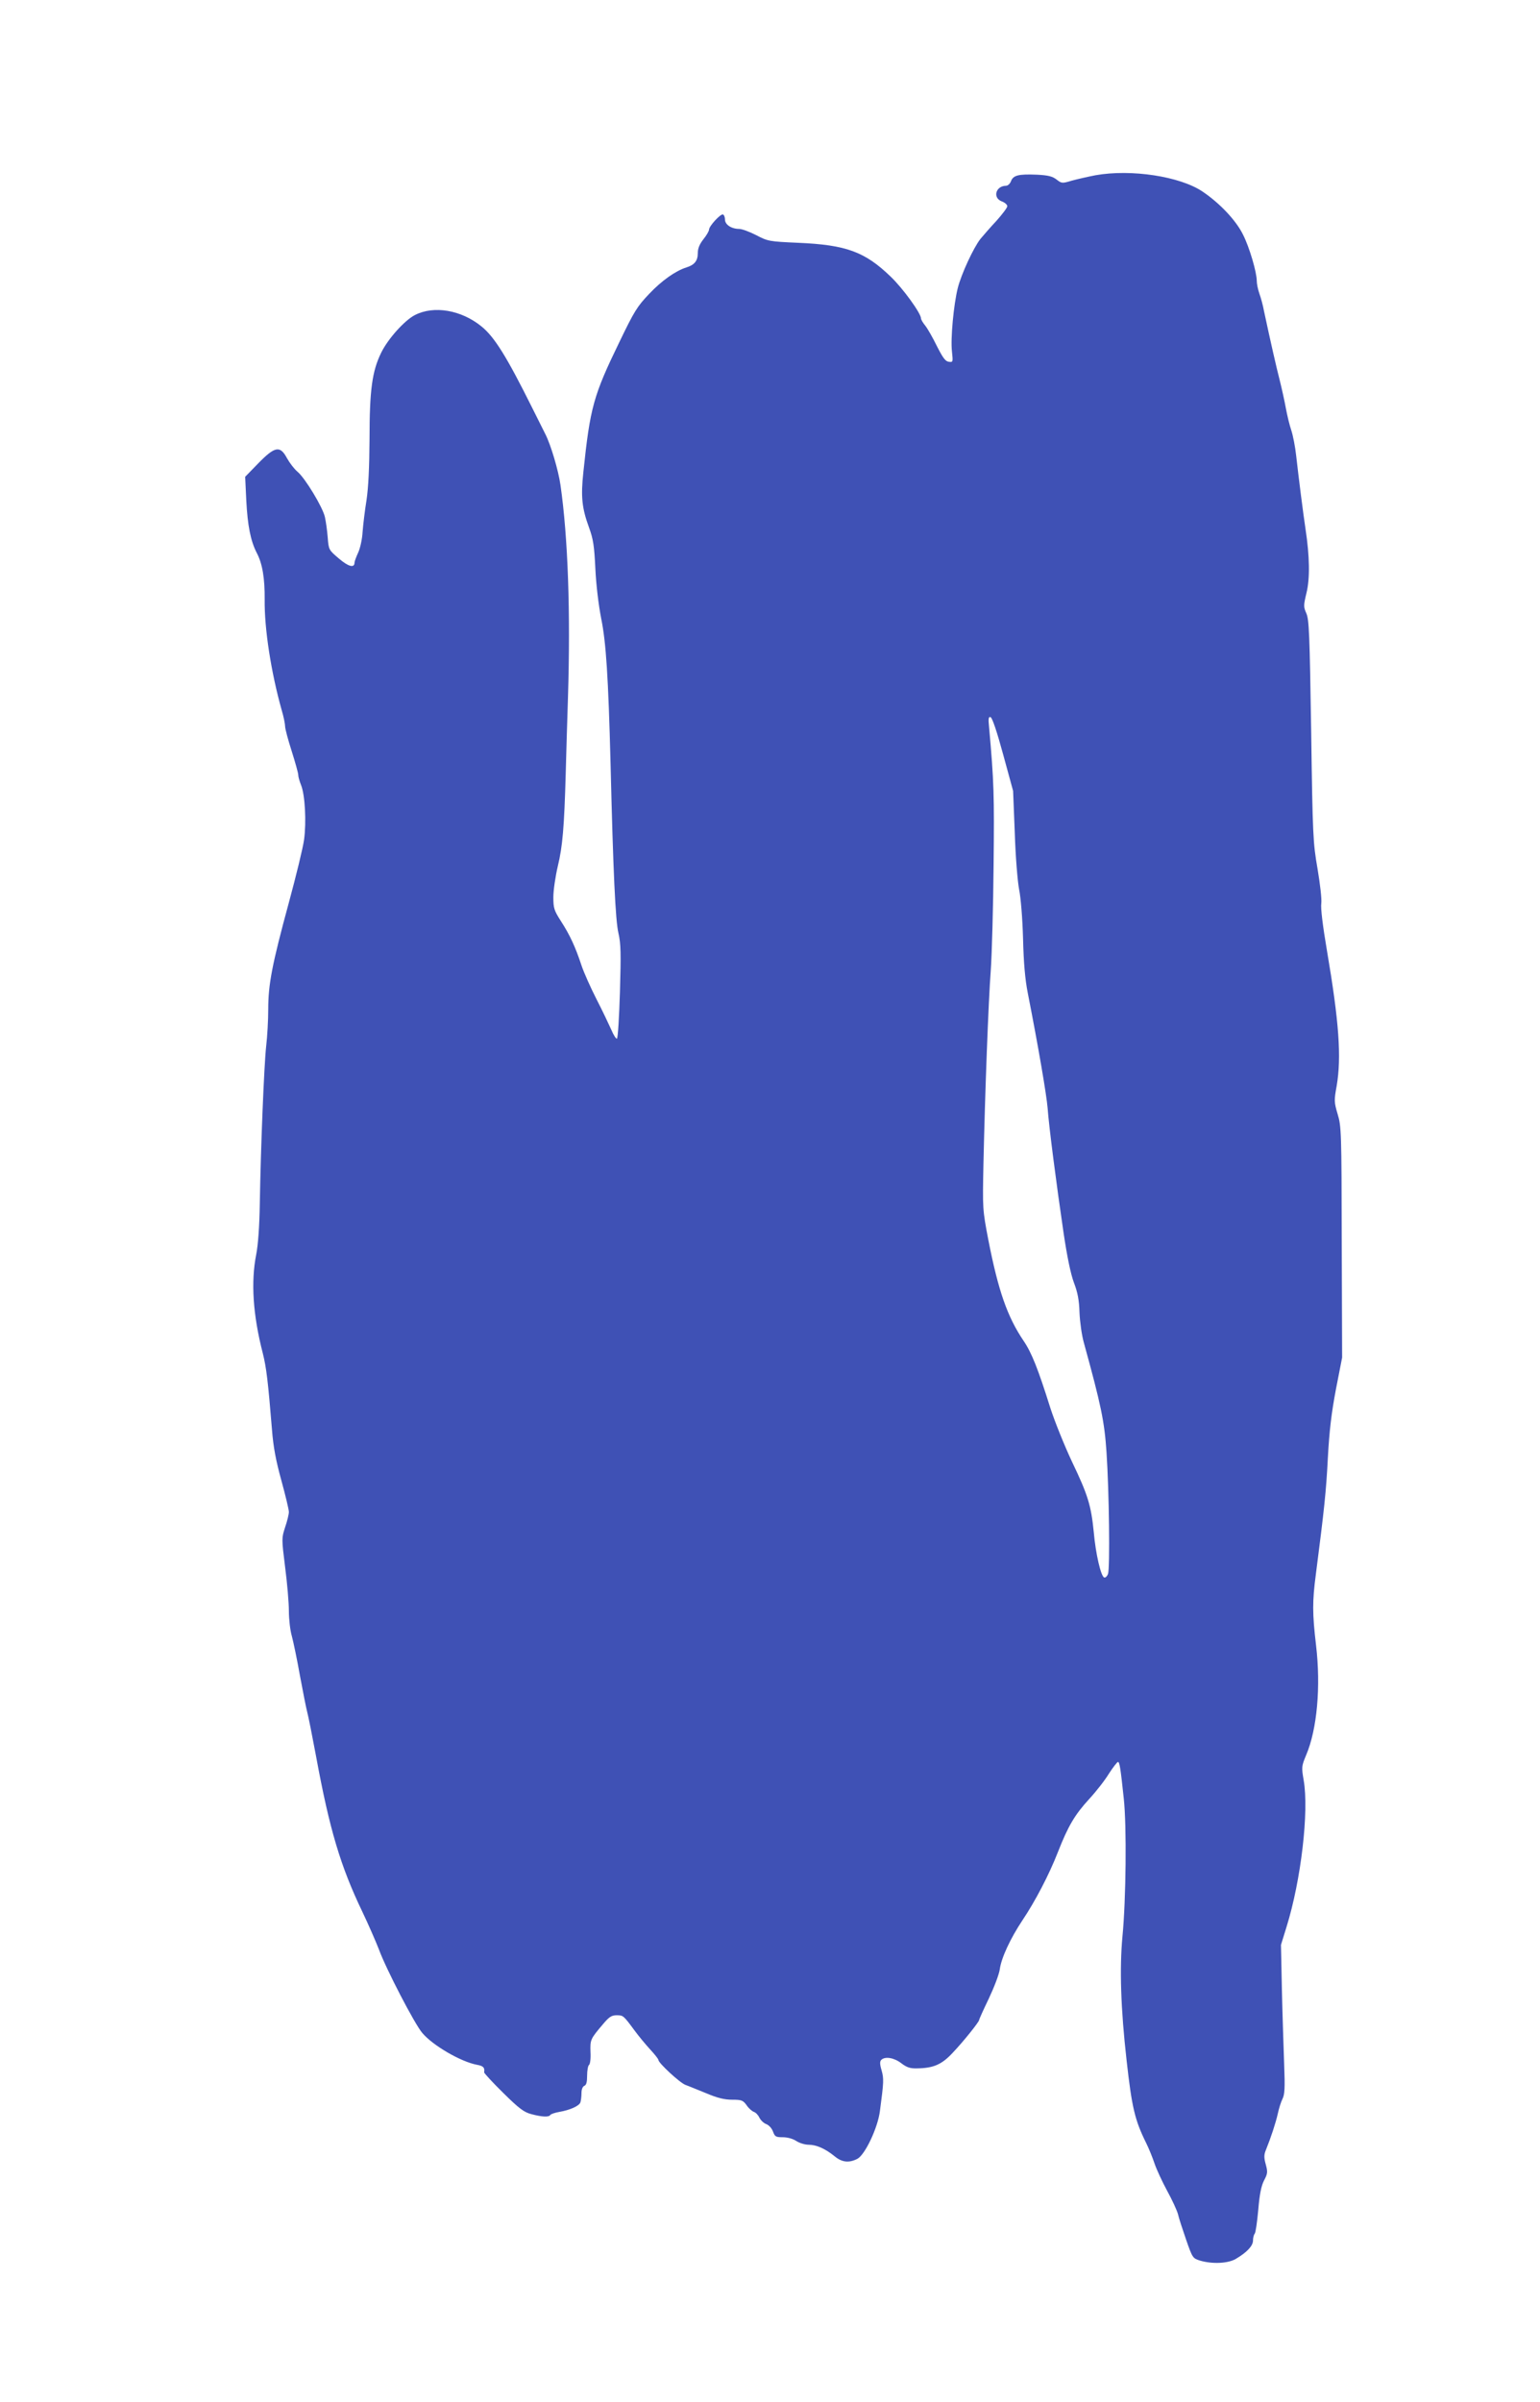 <?xml version="1.0" standalone="no"?>
<!DOCTYPE svg PUBLIC "-//W3C//DTD SVG 20010904//EN"
 "http://www.w3.org/TR/2001/REC-SVG-20010904/DTD/svg10.dtd">
<svg version="1.0" xmlns="http://www.w3.org/2000/svg"
 width="821pt" height="1280pt" viewBox="0 0 821 1280"
 preserveAspectRatio="xMidYMid meet">
<g transform="translate(0,1280) scale(0.1,-0.1)"
fill="#3f51b5" stroke="none">
<path d="M5840 11866 c-41 -8 -98 -21 -127 -29 -50 -15 -53 -15 -80 6 -22 17
-44 23 -105 26 -98 4 -126 -3 -138 -34 -5 -14 -17 -25 -27 -25 -55 -1 -72 -64
-23 -83 17 -6 30 -18 30 -26 0 -8 -26 -42 -57 -77 -32 -34 -70 -78 -86 -97
-37 -47 -102 -187 -121 -262 -22 -88 -39 -270 -31 -338 6 -57 6 -58 -17 -55
-18 2 -32 22 -63 83 -22 45 -50 94 -62 109 -13 16 -23 33 -23 39 0 27 -96 160
-162 223 -137 132 -236 169 -493 180 -155 7 -161 8 -224 41 -35 18 -76 33 -90
33 -42 0 -76 23 -76 50 0 13 -5 25 -11 27 -13 4 -74 -62 -74 -81 0 -7 -13 -30
-30 -51 -21 -27 -30 -49 -30 -75 0 -40 -18 -62 -60 -75 -58 -18 -133 -71 -199
-141 -64 -67 -80 -93 -159 -257 -138 -284 -156 -348 -192 -693 -14 -130 -8
-191 30 -295 23 -63 28 -98 34 -220 4 -86 17 -193 31 -265 26 -127 38 -312 50
-774 14 -580 26 -836 42 -903 13 -57 14 -107 8 -313 -4 -134 -11 -247 -16
-249 -4 -3 -18 18 -30 47 -13 29 -48 103 -79 163 -31 61 -67 141 -80 180 -33
100 -62 162 -109 235 -37 58 -41 69 -41 129 0 36 11 111 24 166 25 103 34 206
42 495 2 91 8 273 12 405 14 453 0 851 -40 1130 -11 78 -52 216 -81 272 -8 16
-39 78 -69 138 -136 273 -202 380 -272 436 -107 87 -253 112 -354 60 -55 -28
-144 -127 -180 -201 -48 -98 -62 -198 -62 -460 -1 -153 -6 -257 -16 -325 -9
-55 -18 -131 -21 -170 -2 -38 -13 -88 -24 -111 -10 -22 -19 -46 -19 -52 0 -31
-33 -22 -84 22 -53 45 -54 46 -59 113 -3 38 -10 86 -15 108 -12 53 -106 208
-146 241 -17 14 -42 47 -56 72 -37 69 -64 64 -154 -28 l-69 -71 6 -127 c7
-134 23 -215 56 -279 30 -57 43 -135 42 -249 -2 -154 34 -386 90 -586 11 -36
19 -77 19 -90 0 -12 16 -72 35 -131 19 -60 35 -117 35 -127 0 -10 7 -34 15
-54 21 -51 29 -196 16 -291 -6 -44 -43 -195 -81 -335 -90 -331 -110 -436 -110
-569 0 -58 -5 -146 -11 -196 -11 -98 -29 -538 -34 -840 -2 -123 -9 -218 -19
-270 -29 -146 -18 -322 35 -527 19 -76 28 -149 49 -408 7 -91 21 -165 50 -270
22 -80 40 -155 40 -168 0 -12 -9 -49 -20 -81 -19 -59 -19 -60 0 -213 11 -84
20 -189 20 -233 0 -44 7 -105 16 -135 8 -30 28 -125 43 -210 16 -85 33 -173
39 -195 6 -22 27 -128 47 -235 72 -391 130 -585 247 -829 33 -69 72 -159 88
-200 37 -102 190 -397 231 -445 56 -67 206 -154 292 -170 34 -6 42 -15 38 -40
-1 -4 45 -54 102 -110 85 -84 111 -103 150 -113 56 -15 94 -17 101 -4 4 5 25
12 48 16 57 10 104 31 112 50 3 9 6 32 6 50 0 20 6 35 15 39 11 4 15 20 15 55
0 27 5 53 10 56 6 4 10 34 8 69 -2 66 -1 69 67 149 32 38 45 47 72 47 35 0 36
0 95 -80 22 -30 60 -76 84 -102 24 -26 44 -51 44 -56 0 -16 113 -121 144 -133
17 -6 67 -27 112 -45 59 -25 96 -34 137 -34 50 0 58 -3 77 -29 11 -17 29 -32
39 -36 10 -3 23 -17 29 -30 7 -14 23 -30 37 -35 15 -6 30 -23 36 -40 10 -27
15 -30 52 -30 25 0 54 -8 72 -20 17 -11 46 -20 66 -20 41 0 89 -21 139 -62 39
-32 76 -36 121 -13 41 22 109 166 120 255 21 157 21 172 9 216 -10 33 -10 48
-2 56 20 20 68 12 106 -17 30 -23 48 -29 84 -28 88 1 132 20 190 82 59 62 142
166 142 176 0 4 23 55 51 113 28 59 55 129 59 157 8 61 57 165 120 260 68 101
143 244 190 365 55 140 90 199 168 284 36 39 83 99 104 134 22 34 44 62 48 62
9 0 14 -35 31 -195 16 -145 12 -540 -7 -735 -16 -169 -9 -386 22 -660 28 -251
44 -319 104 -440 15 -30 35 -80 45 -110 10 -30 40 -95 67 -145 27 -49 53 -106
58 -125 4 -19 24 -80 43 -135 34 -98 36 -100 73 -112 66 -20 152 -16 193 9 59
35 91 69 91 98 0 14 4 30 9 36 5 5 13 62 19 127 7 84 16 128 31 157 19 36 20
45 9 85 -10 36 -10 52 1 78 26 64 52 143 63 192 6 28 17 63 25 79 12 24 14 58
9 185 -3 86 -9 264 -12 396 l-5 240 30 97 c77 248 120 614 91 781 -12 70 -11
75 13 133 59 138 79 366 53 586 -20 170 -20 233 -1 378 45 349 55 443 64 621
8 146 19 238 43 365 l33 169 -2 615 c-1 586 -2 618 -22 683 -19 64 -19 73 -5
150 26 153 13 340 -52 722 -22 129 -34 226 -30 250 3 24 -6 101 -20 185 -24
139 -26 170 -34 735 -8 517 -11 594 -26 627 -15 34 -15 41 1 108 19 76 17 196
-5 340 -13 87 -36 268 -50 392 -5 47 -17 108 -26 135 -9 26 -22 80 -29 118 -7
39 -22 106 -33 150 -18 70 -49 206 -84 370 -5 28 -16 68 -24 90 -8 23 -14 53
-14 68 0 46 -39 179 -73 246 -37 76 -124 168 -216 230 -120 81 -380 121 -571
87z m-492 -3087 l53 -194 9 -225 c4 -127 15 -258 23 -300 9 -43 18 -155 21
-261 3 -129 11 -219 25 -290 58 -295 100 -543 106 -614 7 -99 47 -407 85 -665
19 -128 38 -219 55 -265 20 -52 28 -93 30 -160 2 -49 12 -121 23 -160 92 -334
110 -420 121 -585 14 -208 19 -617 8 -648 -5 -13 -14 -21 -20 -19 -18 5 -46
128 -56 242 -14 141 -31 198 -116 375 -40 85 -92 214 -115 285 -66 210 -100
296 -143 359 -87 129 -135 267 -188 538 -31 162 -31 165 -26 408 8 370 26 856
39 1030 6 85 13 337 15 559 4 374 2 445 -24 735 -5 47 -3 58 8 54 9 -3 35 -81
67 -199z"/>
</g>
</svg>
